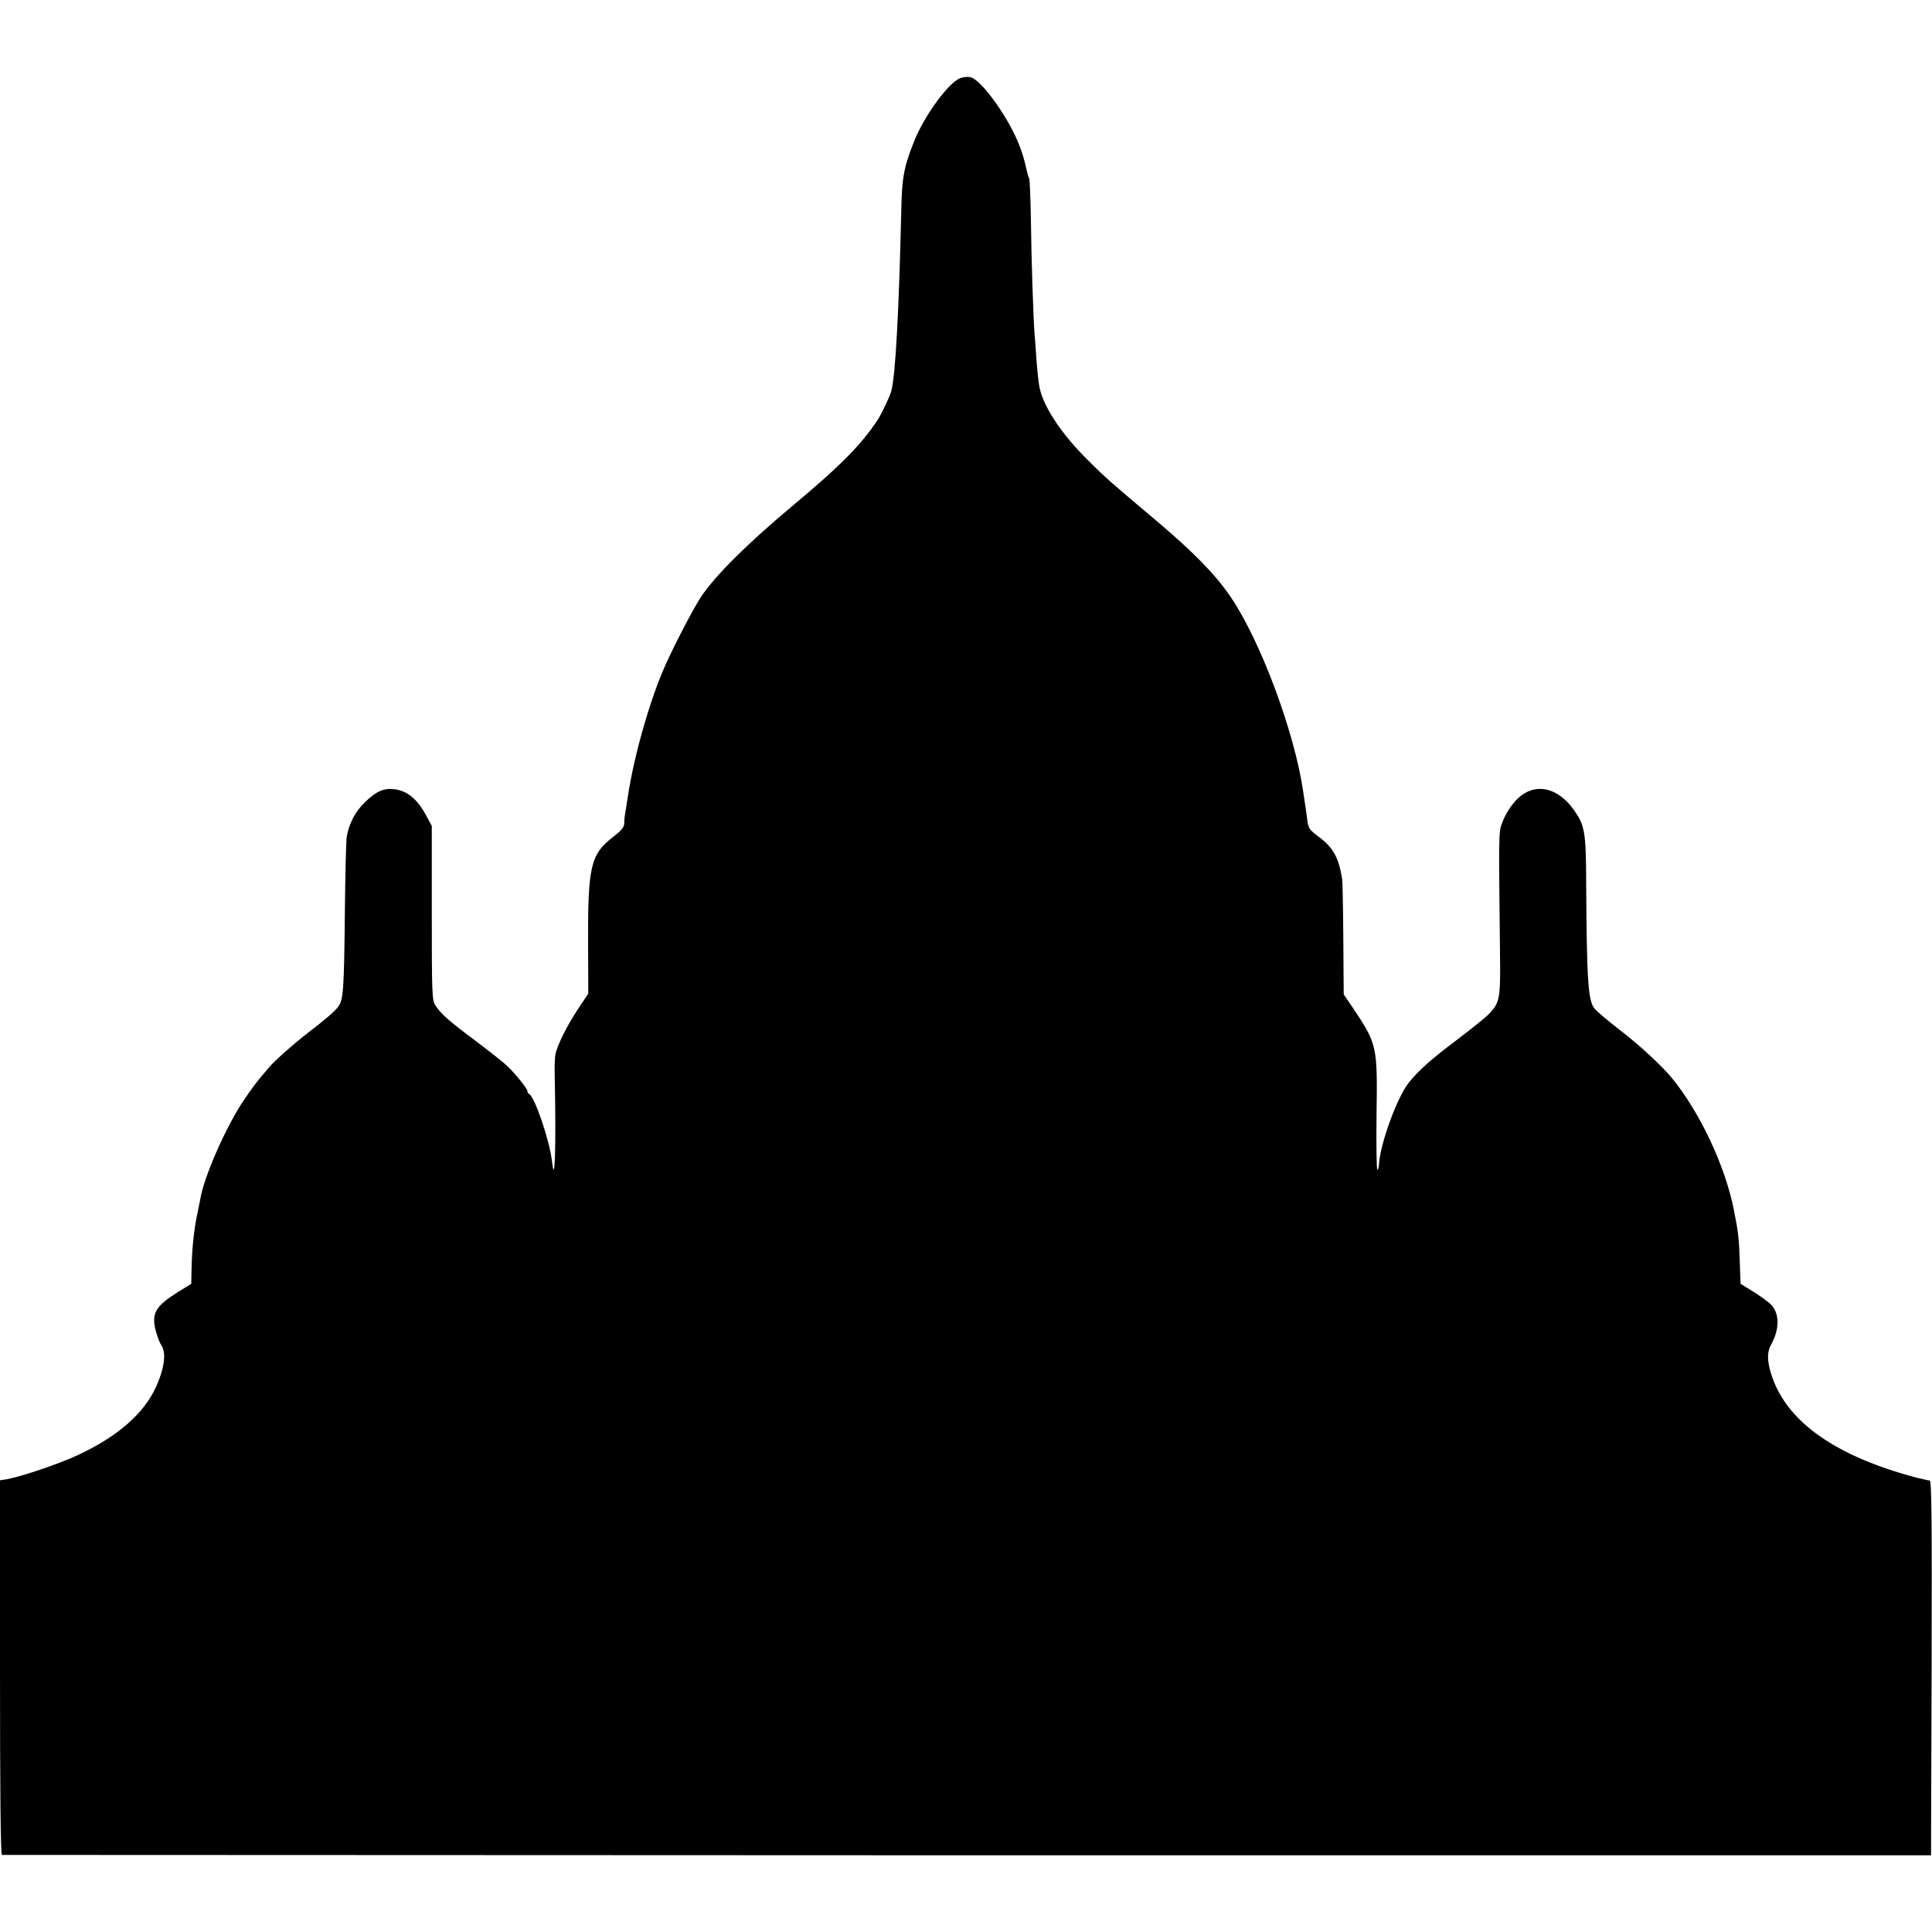 <?xml version="1.0" standalone="no"?>
<!DOCTYPE svg PUBLIC "-//W3C//DTD SVG 20010904//EN"
 "http://www.w3.org/TR/2001/REC-SVG-20010904/DTD/svg10.dtd">
<svg version="1.0" xmlns="http://www.w3.org/2000/svg"
 width="1000pt" height="1000pt" viewBox="0 0 1000 1000"
 preserveAspectRatio="xMidYMid meet">
<g transform="translate(0,1000) scale(0.1,-0.1)"
fill="#000000" stroke="none">
<path d="M4972 9596 c-60 -20 -187 -193 -240 -326 -53 -133 -64 -188 -67 -360
-12 -515 -30 -859 -52 -935 -6 -24 -48 -112 -65 -140 -85 -132 -194 -243 -448
-455 -231 -193 -398 -359 -472 -470 -45 -69 -156 -284 -198 -385 -75 -179
-148 -439 -179 -640 -6 -38 -13 -81 -15 -95 -3 -14 -5 -37 -5 -52 -1 -21 -15
-37 -60 -72 -115 -89 -129 -153 -127 -565 l1 -244 -54 -81 c-57 -86 -106 -185
-116 -232 -3 -16 -5 -60 -4 -99 8 -389 1 -595 -14 -455 -12 106 -90 336 -119
348 -4 2 -8 8 -8 14 0 13 -62 90 -105 131 -16 16 -90 74 -164 130 -139 104
-178 138 -208 184 -17 25 -18 65 -18 478 l0 450 -27 50 c-47 88 -98 131 -166
140 -56 7 -95 -11 -153 -67 -50 -48 -82 -110 -94 -177 -4 -23 -8 -200 -10
-394 -4 -400 -8 -452 -34 -487 -17 -24 -66 -66 -156 -135 -75 -58 -170 -142
-200 -177 -68 -79 -80 -95 -132 -171 -90 -132 -207 -396 -226 -512 -3 -17 -10
-50 -15 -75 -18 -80 -30 -195 -31 -310 l-1 -55 -68 -42 c-117 -73 -139 -110
-116 -201 8 -30 21 -63 29 -75 27 -38 16 -121 -28 -217 -63 -137 -198 -255
-401 -350 -97 -46 -290 -111 -368 -126 l-38 -6 0 -969 c0 -639 3 -969 10 -970
6 0 2254 -1 4998 -2 l4987 0 3 970 c2 772 0 970 -10 970 -7 0 -40 8 -73 16
-409 109 -659 283 -741 516 -28 80 -30 130 -6 173 45 81 43 165 -5 209 -13 13
-54 42 -89 64 l-65 40 -4 115 c-4 122 -7 150 -31 270 -45 226 -175 502 -320
680 -53 64 -168 171 -274 252 -58 45 -115 93 -127 108 -33 40 -40 144 -43 648
-1 269 -7 301 -66 383 -84 116 -200 139 -287 57 -35 -34 -66 -82 -83 -130 -17
-45 -17 -50 -10 -673 3 -232 -1 -255 -57 -313 -18 -19 -93 -79 -167 -135 -132
-99 -201 -161 -249 -222 -60 -76 -146 -312 -153 -417 -1 -20 -5 -35 -9 -32 -4
2 -6 131 -4 287 5 354 3 363 -123 551 l-47 69 -2 286 c-1 157 -4 297 -6 311
-18 112 -46 162 -120 218 -52 39 -55 43 -62 99 -4 31 -9 66 -11 77 -2 11 -6
38 -9 61 -45 307 -221 780 -377 1008 -76 112 -191 230 -383 392 -233 196 -267
226 -351 310 -136 134 -231 275 -253 377 -5 24 -12 88 -16 143 -4 55 -8 116
-10 135 -6 71 -17 391 -19 591 -2 113 -6 210 -9 216 -3 5 -8 20 -11 34 -17 76
-29 115 -59 181 -61 132 -176 287 -229 307 -14 5 -36 4 -56 -3z"/>
</g>
</svg>
